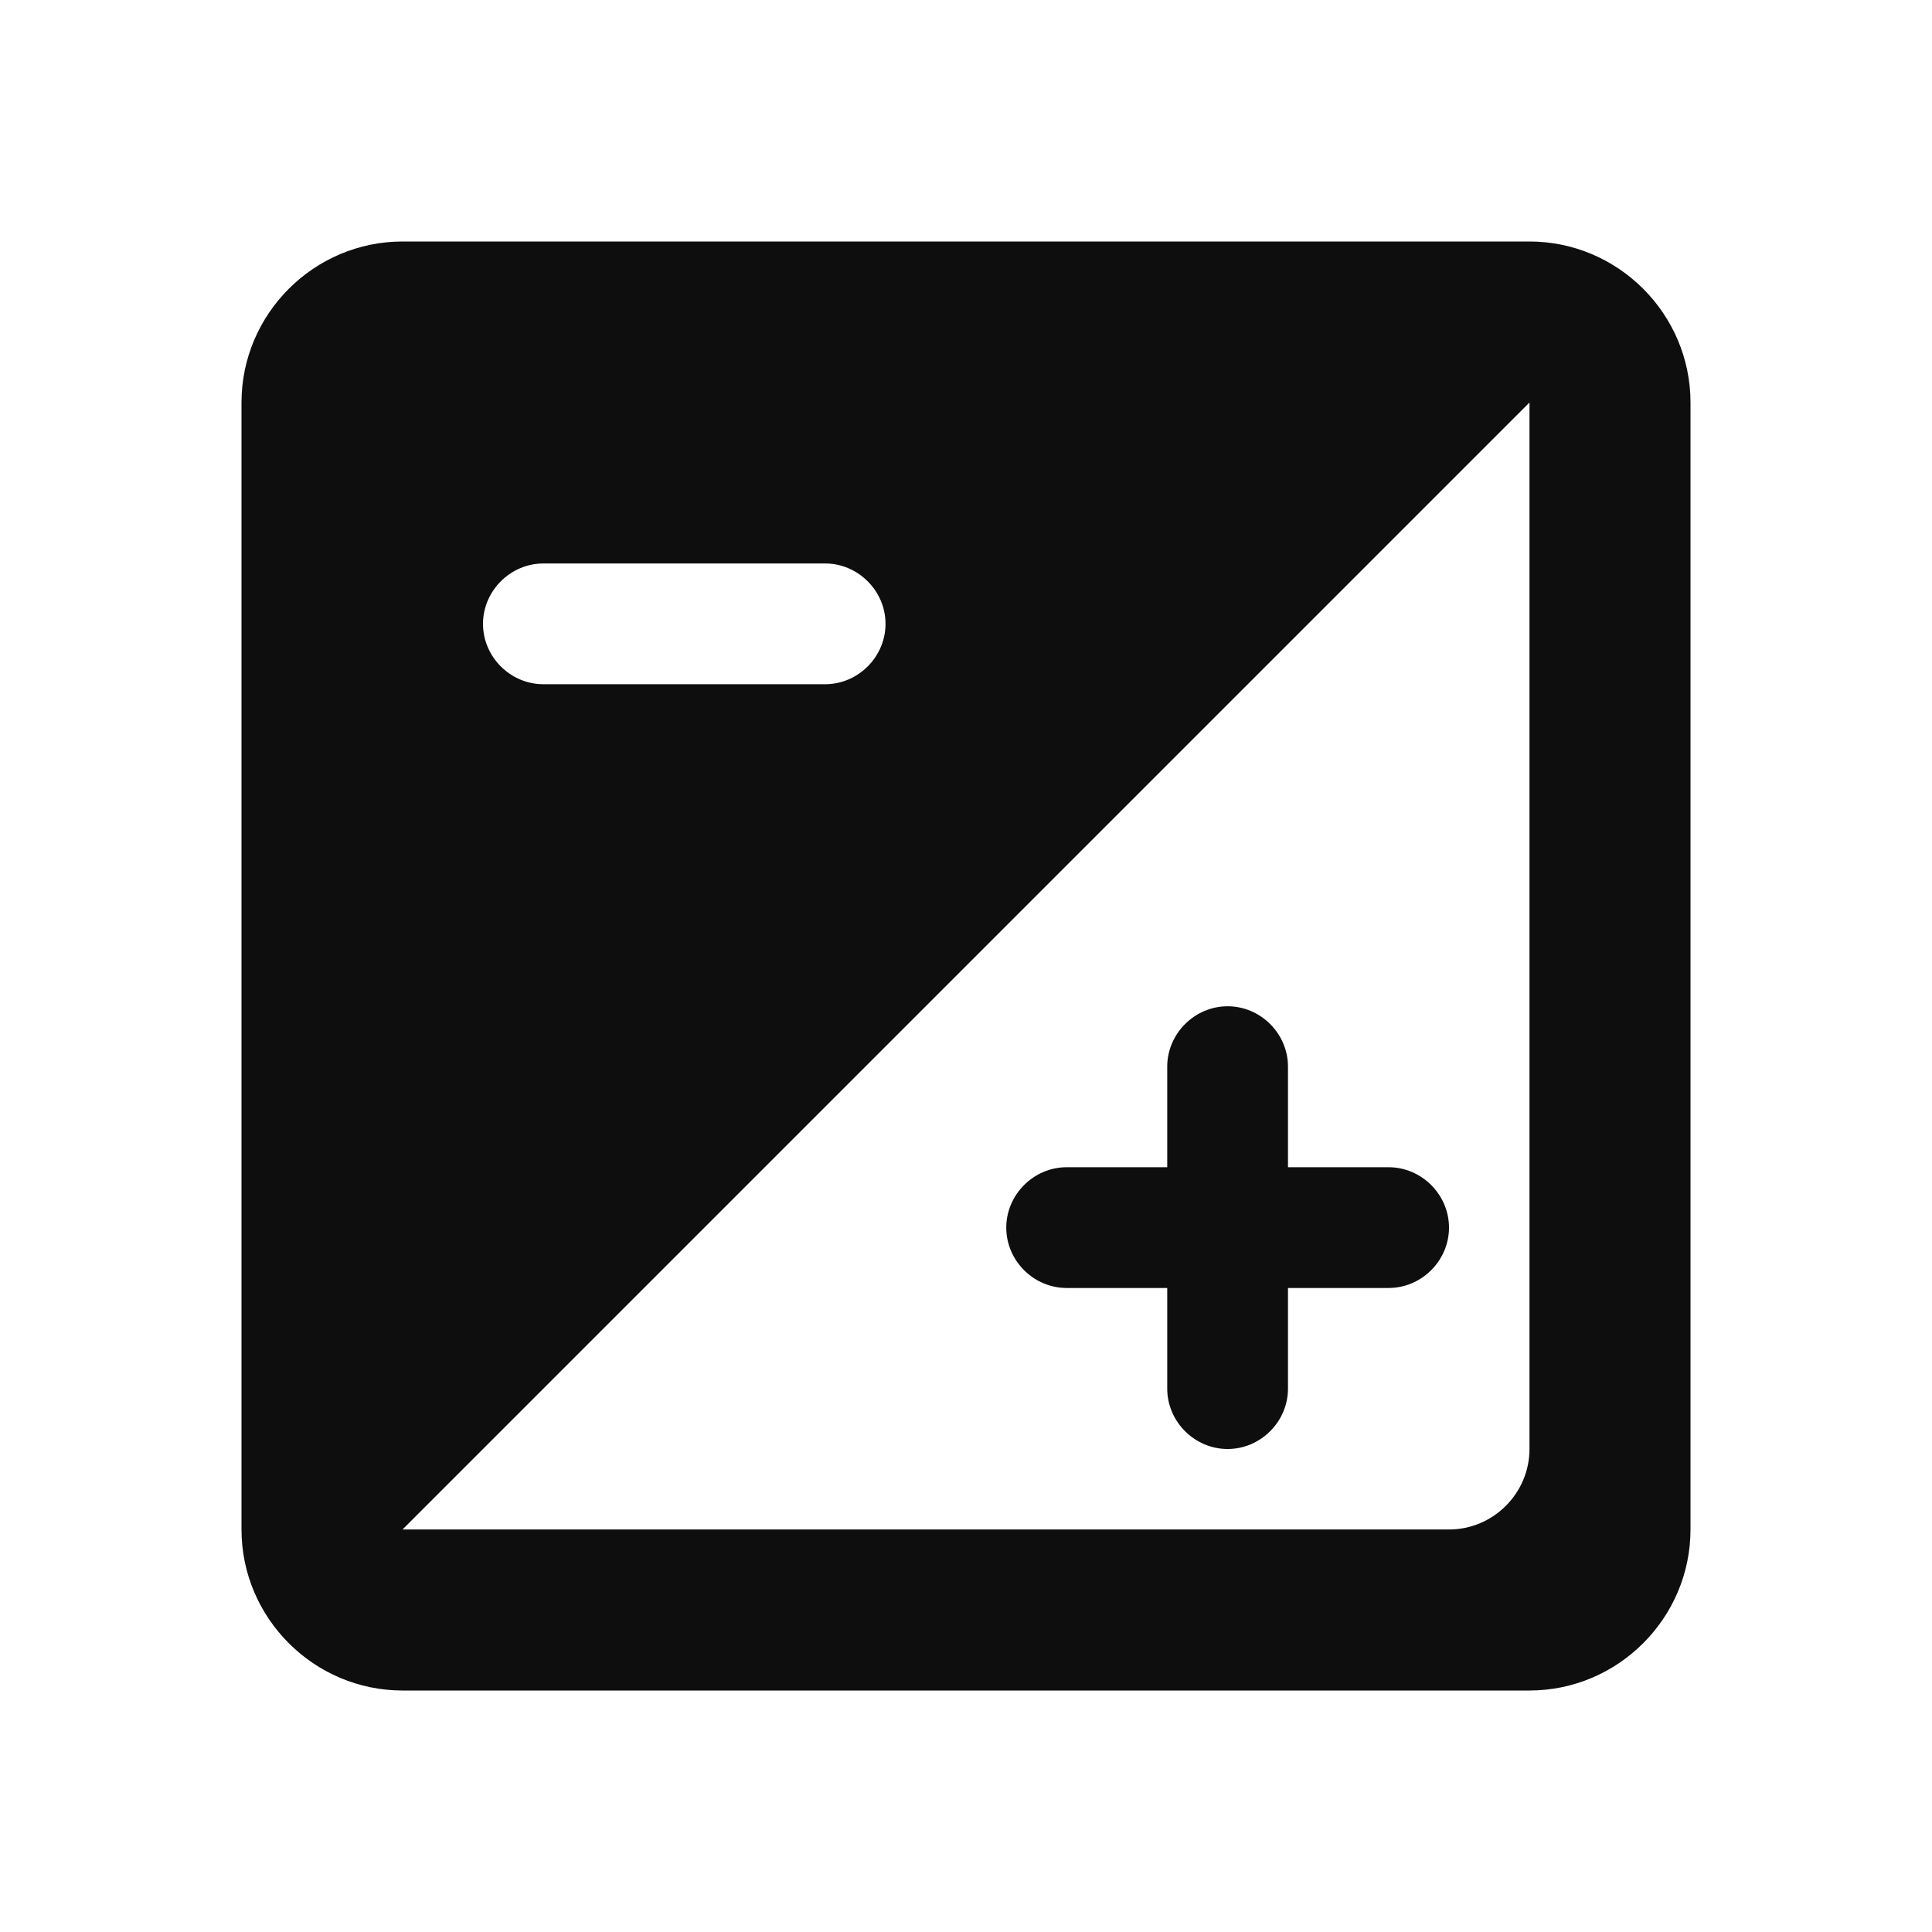 <svg width="32" height="32" viewBox="0 0 32 32" fill="none" xmlns="http://www.w3.org/2000/svg">
<path d="M25.333 4H6.667C5.2 4 4 5.2 4 6.667V25.333C4 26.8 5.2 28 6.667 28H25.333C26.8 28 28 26.8 28 25.333V6.667C28 5.2 26.8 4 25.333 4ZM9 9.333H13.667C14.213 9.333 14.667 9.787 14.667 10.333C14.667 10.88 14.213 11.333 13.667 11.333H9C8.453 11.333 8 10.88 8 10.333C8 9.787 8.453 9.333 9 9.333ZM24 25.333H6.667L25.333 6.667V24C25.333 24.733 24.733 25.333 24 25.333ZM19.333 21.333V23C19.333 23.547 19.787 24 20.333 24C20.88 24 21.333 23.547 21.333 23V21.333H23C23.547 21.333 24 20.88 24 20.333C24 19.787 23.547 19.333 23 19.333H21.333V17.667C21.333 17.12 20.88 16.667 20.333 16.667C19.787 16.667 19.333 17.12 19.333 17.667V19.333H17.667C17.12 19.333 16.667 19.787 16.667 20.333C16.667 20.88 17.12 21.333 17.667 21.333H19.333Z" fill="#0E0E0E"/>
</svg>
